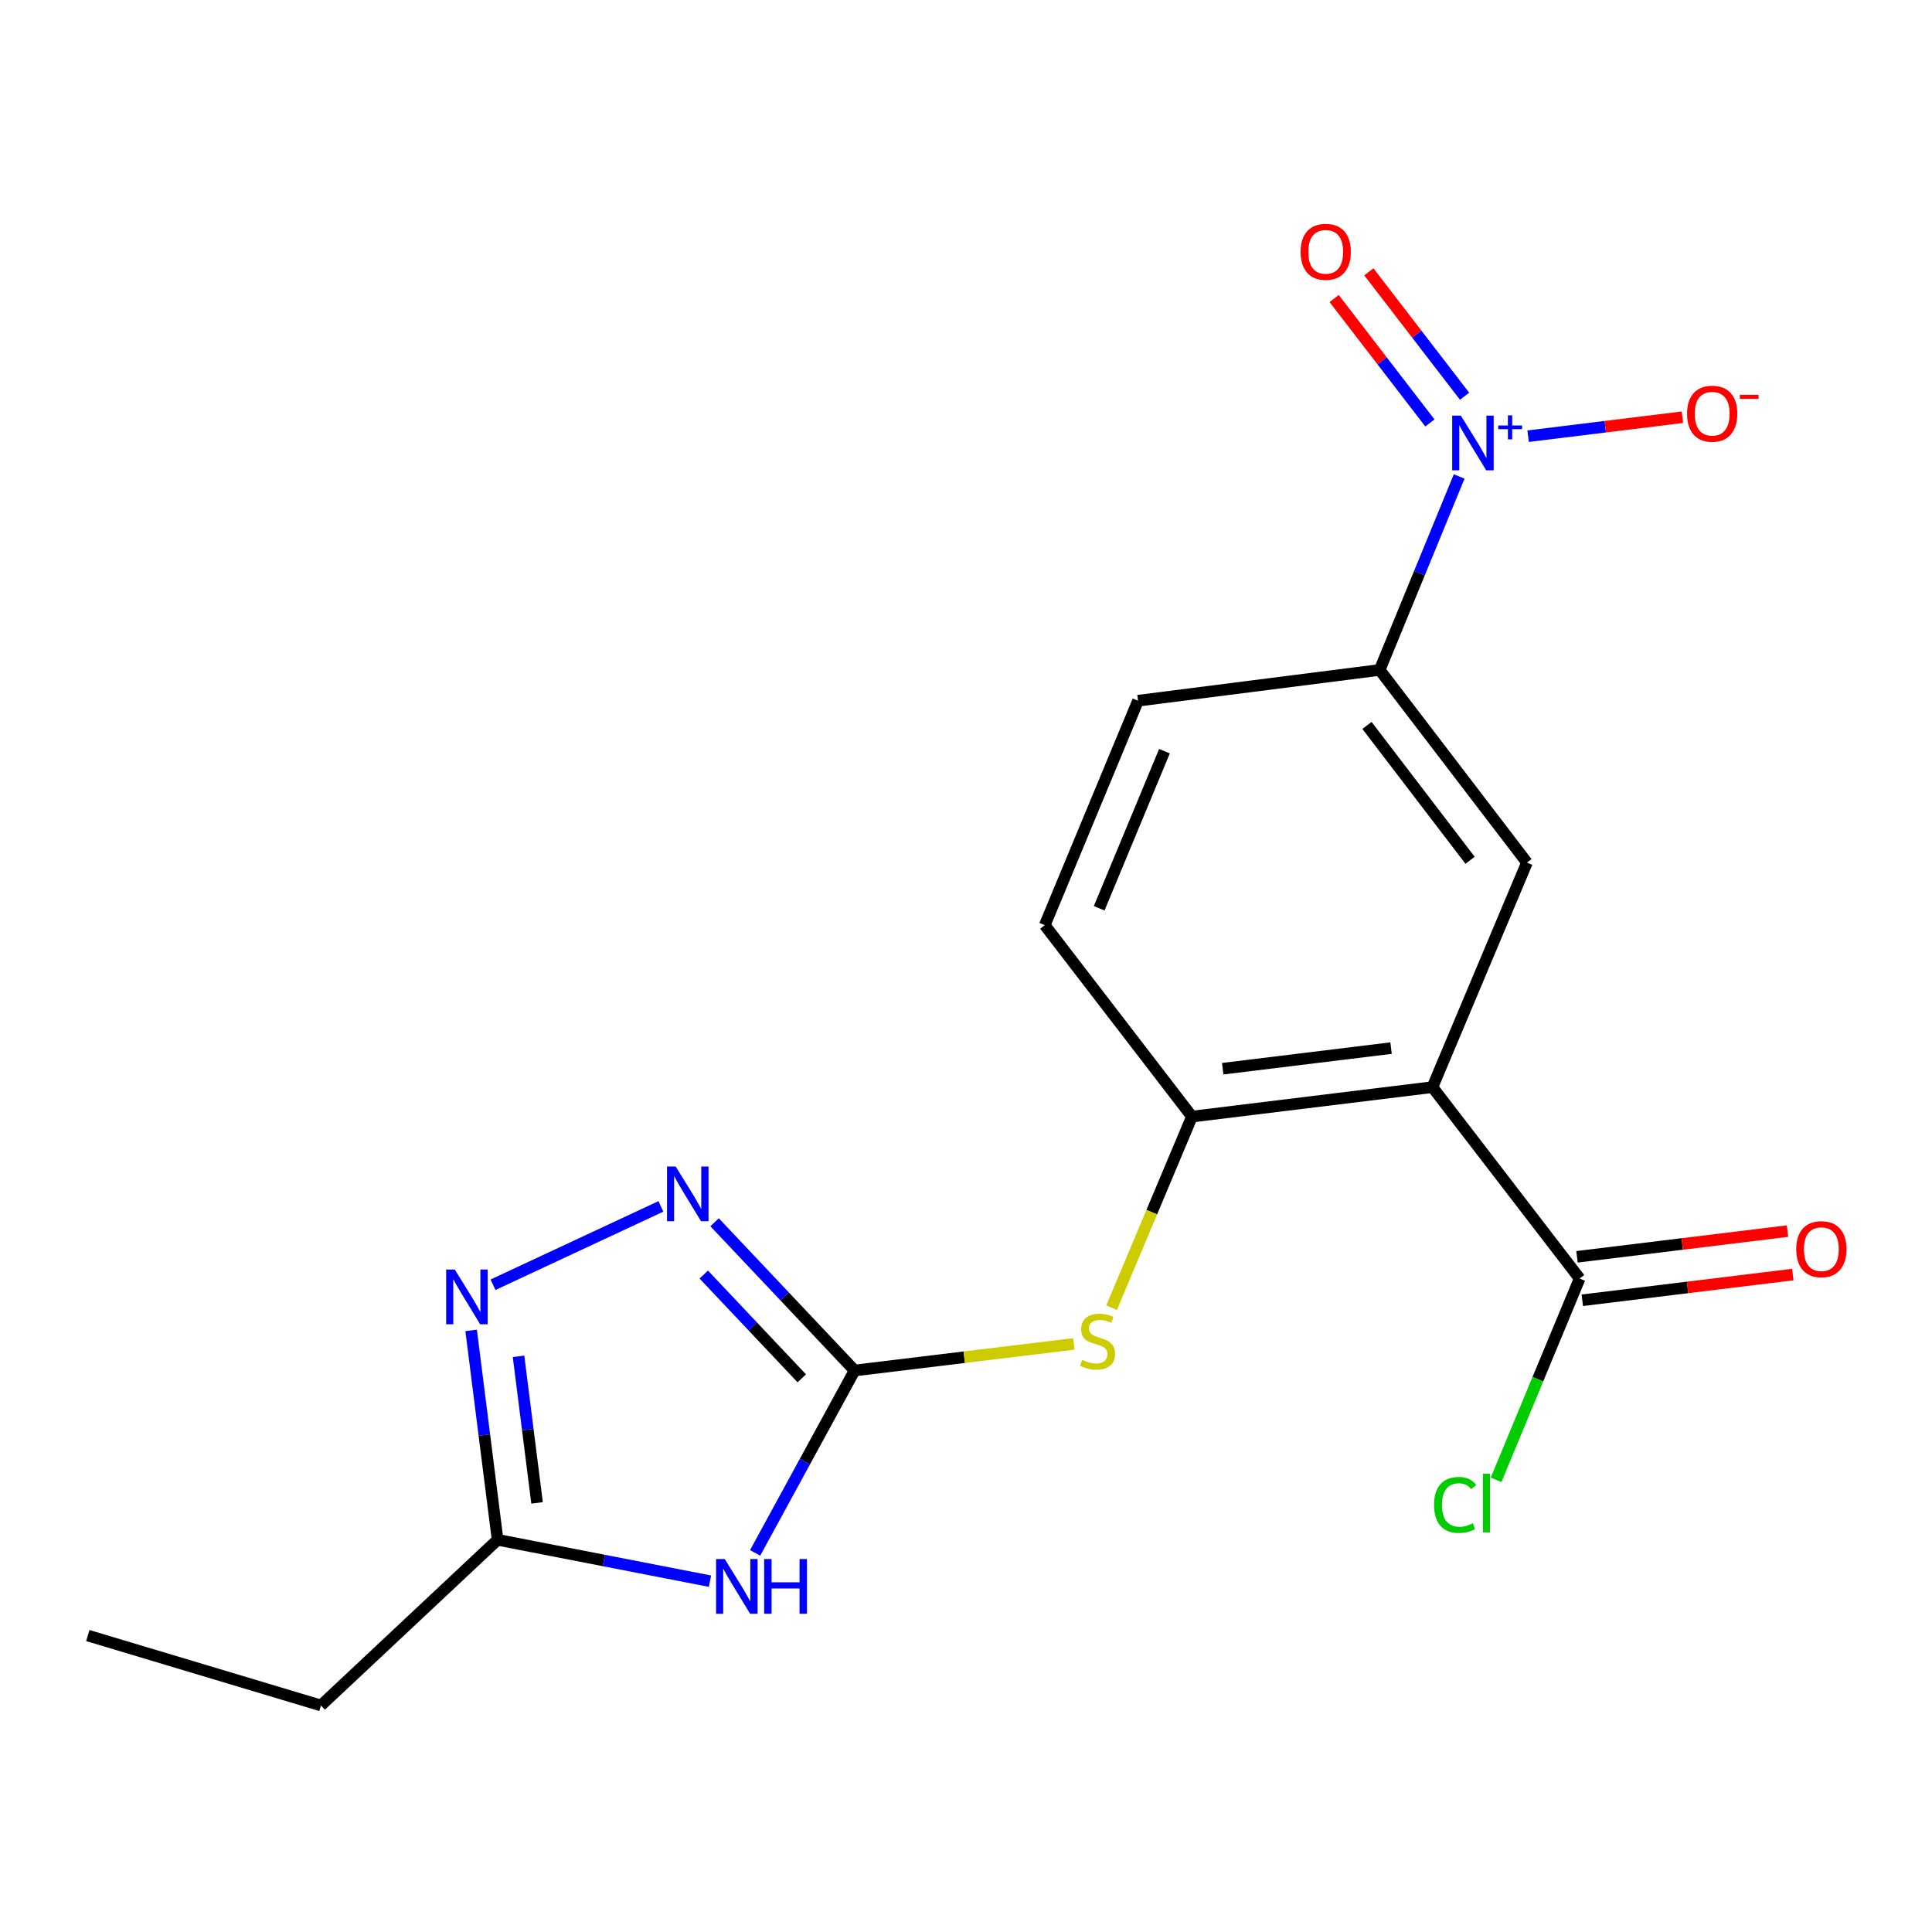 <?xml version='1.0' encoding='iso-8859-1'?>
<svg version='1.1' baseProfile='full'
              xmlns='http://www.w3.org/2000/svg'
                      xmlns:rdkit='http://www.rdkit.org/xml'
                      xmlns:xlink='http://www.w3.org/1999/xlink'
                  xml:space='preserve'
width='1000px' height='1000px' viewBox='0 0 1000 1000'>
<!-- END OF HEADER -->
<rect style='opacity:1.0;fill:#FFFFFF;stroke:none' width='1000' height='1000' x='0' y='0'> </rect>
<path class='bond-1' d='M 442.341,709.37 L 416.594,756.572' style='fill:none;fill-rule:evenodd;stroke:#000000;stroke-width:6px;stroke-linecap:butt;stroke-linejoin:miter;stroke-opacity:1' />
<path class='bond-1' d='M 416.594,756.572 L 390.848,803.775' style='fill:none;fill-rule:evenodd;stroke:#0000FF;stroke-width:6px;stroke-linecap:butt;stroke-linejoin:miter;stroke-opacity:1' />
<path class='bond-3' d='M 442.341,709.37 L 406.105,671.005' style='fill:none;fill-rule:evenodd;stroke:#000000;stroke-width:6px;stroke-linecap:butt;stroke-linejoin:miter;stroke-opacity:1' />
<path class='bond-3' d='M 406.105,671.005 L 369.869,632.64' style='fill:none;fill-rule:evenodd;stroke:#0000FF;stroke-width:6px;stroke-linecap:butt;stroke-linejoin:miter;stroke-opacity:1' />
<path class='bond-3' d='M 414.997,713.419 L 389.632,686.564' style='fill:none;fill-rule:evenodd;stroke:#000000;stroke-width:6px;stroke-linecap:butt;stroke-linejoin:miter;stroke-opacity:1' />
<path class='bond-3' d='M 389.632,686.564 L 364.267,659.708' style='fill:none;fill-rule:evenodd;stroke:#0000FF;stroke-width:6px;stroke-linecap:butt;stroke-linejoin:miter;stroke-opacity:1' />
<path class='bond-10' d='M 442.341,709.37 L 499.09,702.49' style='fill:none;fill-rule:evenodd;stroke:#000000;stroke-width:6px;stroke-linecap:butt;stroke-linejoin:miter;stroke-opacity:1' />
<path class='bond-10' d='M 499.09,702.49 L 555.84,695.61' style='fill:none;fill-rule:evenodd;stroke:#CCCC00;stroke-width:6px;stroke-linecap:butt;stroke-linejoin:miter;stroke-opacity:1' />
<path class='bond-0' d='M 741.428,562.703 L 616.955,577.947' style='fill:none;fill-rule:evenodd;stroke:#000000;stroke-width:6px;stroke-linecap:butt;stroke-linejoin:miter;stroke-opacity:1' />
<path class='bond-0' d='M 720.003,542.498 L 632.871,553.169' style='fill:none;fill-rule:evenodd;stroke:#000000;stroke-width:6px;stroke-linecap:butt;stroke-linejoin:miter;stroke-opacity:1' />
<path class='bond-6' d='M 741.428,562.703 L 790.347,446.474' style='fill:none;fill-rule:evenodd;stroke:#000000;stroke-width:6px;stroke-linecap:butt;stroke-linejoin:miter;stroke-opacity:1' />
<path class='bond-8' d='M 741.428,562.703 L 817.626,661.773' style='fill:none;fill-rule:evenodd;stroke:#000000;stroke-width:6px;stroke-linecap:butt;stroke-linejoin:miter;stroke-opacity:1' />
<path class='bond-7' d='M 367.494,818.411 L 312.525,807.704' style='fill:none;fill-rule:evenodd;stroke:#0000FF;stroke-width:6px;stroke-linecap:butt;stroke-linejoin:miter;stroke-opacity:1' />
<path class='bond-7' d='M 312.525,807.704 L 257.556,796.998' style='fill:none;fill-rule:evenodd;stroke:#000000;stroke-width:6px;stroke-linecap:butt;stroke-linejoin:miter;stroke-opacity:1' />
<path class='bond-2' d='M 755.264,246.622 L 734.688,296.692' style='fill:none;fill-rule:evenodd;stroke:#0000FF;stroke-width:6px;stroke-linecap:butt;stroke-linejoin:miter;stroke-opacity:1' />
<path class='bond-2' d='M 734.688,296.692 L 714.112,346.761' style='fill:none;fill-rule:evenodd;stroke:#000000;stroke-width:6px;stroke-linecap:butt;stroke-linejoin:miter;stroke-opacity:1' />
<path class='bond-11' d='M 790.952,225.773 L 830.886,220.861' style='fill:none;fill-rule:evenodd;stroke:#0000FF;stroke-width:6px;stroke-linecap:butt;stroke-linejoin:miter;stroke-opacity:1' />
<path class='bond-11' d='M 830.886,220.861 L 870.82,215.949' style='fill:none;fill-rule:evenodd;stroke:#FF0000;stroke-width:6px;stroke-linecap:butt;stroke-linejoin:miter;stroke-opacity:1' />
<path class='bond-12' d='M 758.067,205.094 L 733.289,172.895' style='fill:none;fill-rule:evenodd;stroke:#0000FF;stroke-width:6px;stroke-linecap:butt;stroke-linejoin:miter;stroke-opacity:1' />
<path class='bond-12' d='M 733.289,172.895 L 708.512,140.695' style='fill:none;fill-rule:evenodd;stroke:#FF0000;stroke-width:6px;stroke-linecap:butt;stroke-linejoin:miter;stroke-opacity:1' />
<path class='bond-12' d='M 740.109,218.912 L 715.332,186.713' style='fill:none;fill-rule:evenodd;stroke:#0000FF;stroke-width:6px;stroke-linecap:butt;stroke-linejoin:miter;stroke-opacity:1' />
<path class='bond-12' d='M 715.332,186.713 L 690.554,154.514' style='fill:none;fill-rule:evenodd;stroke:#FF0000;stroke-width:6px;stroke-linecap:butt;stroke-linejoin:miter;stroke-opacity:1' />
<path class='bond-4' d='M 342.091,624.424 L 255.18,664.985' style='fill:none;fill-rule:evenodd;stroke:#0000FF;stroke-width:6px;stroke-linecap:butt;stroke-linejoin:miter;stroke-opacity:1' />
<path class='bond-19' d='M 243.859,688.618 L 250.708,742.808' style='fill:none;fill-rule:evenodd;stroke:#0000FF;stroke-width:6px;stroke-linecap:butt;stroke-linejoin:miter;stroke-opacity:1' />
<path class='bond-19' d='M 250.708,742.808 L 257.556,796.998' style='fill:none;fill-rule:evenodd;stroke:#000000;stroke-width:6px;stroke-linecap:butt;stroke-linejoin:miter;stroke-opacity:1' />
<path class='bond-19' d='M 268.394,702.034 L 273.188,739.967' style='fill:none;fill-rule:evenodd;stroke:#0000FF;stroke-width:6px;stroke-linecap:butt;stroke-linejoin:miter;stroke-opacity:1' />
<path class='bond-19' d='M 273.188,739.967 L 277.982,777.9' style='fill:none;fill-rule:evenodd;stroke:#000000;stroke-width:6px;stroke-linecap:butt;stroke-linejoin:miter;stroke-opacity:1' />
<path class='bond-5' d='M 616.955,577.947 L 596.153,627.401' style='fill:none;fill-rule:evenodd;stroke:#000000;stroke-width:6px;stroke-linecap:butt;stroke-linejoin:miter;stroke-opacity:1' />
<path class='bond-5' d='M 596.153,627.401 L 575.351,676.854' style='fill:none;fill-rule:evenodd;stroke:#CCCC00;stroke-width:6px;stroke-linecap:butt;stroke-linejoin:miter;stroke-opacity:1' />
<path class='bond-13' d='M 616.955,577.947 L 540.77,478.864' style='fill:none;fill-rule:evenodd;stroke:#000000;stroke-width:6px;stroke-linecap:butt;stroke-linejoin:miter;stroke-opacity:1' />
<path class='bond-20' d='M 790.347,446.474 L 714.112,346.761' style='fill:none;fill-rule:evenodd;stroke:#000000;stroke-width:6px;stroke-linecap:butt;stroke-linejoin:miter;stroke-opacity:1' />
<path class='bond-20' d='M 760.911,445.28 L 707.546,375.481' style='fill:none;fill-rule:evenodd;stroke:#000000;stroke-width:6px;stroke-linecap:butt;stroke-linejoin:miter;stroke-opacity:1' />
<path class='bond-17' d='M 257.556,796.998 L 166.127,882.75' style='fill:none;fill-rule:evenodd;stroke:#000000;stroke-width:6px;stroke-linecap:butt;stroke-linejoin:miter;stroke-opacity:1' />
<path class='bond-14' d='M 819,673.019 L 873.476,666.364' style='fill:none;fill-rule:evenodd;stroke:#000000;stroke-width:6px;stroke-linecap:butt;stroke-linejoin:miter;stroke-opacity:1' />
<path class='bond-14' d='M 873.476,666.364 L 927.952,659.71' style='fill:none;fill-rule:evenodd;stroke:#FF0000;stroke-width:6px;stroke-linecap:butt;stroke-linejoin:miter;stroke-opacity:1' />
<path class='bond-14' d='M 816.252,650.527 L 870.728,643.872' style='fill:none;fill-rule:evenodd;stroke:#000000;stroke-width:6px;stroke-linecap:butt;stroke-linejoin:miter;stroke-opacity:1' />
<path class='bond-14' d='M 870.728,643.872 L 925.205,637.218' style='fill:none;fill-rule:evenodd;stroke:#FF0000;stroke-width:6px;stroke-linecap:butt;stroke-linejoin:miter;stroke-opacity:1' />
<path class='bond-16' d='M 817.626,661.773 L 795.999,713.865' style='fill:none;fill-rule:evenodd;stroke:#000000;stroke-width:6px;stroke-linecap:butt;stroke-linejoin:miter;stroke-opacity:1' />
<path class='bond-16' d='M 795.999,713.865 L 774.372,765.956' style='fill:none;fill-rule:evenodd;stroke:#00CC00;stroke-width:6px;stroke-linecap:butt;stroke-linejoin:miter;stroke-opacity:1' />
<path class='bond-9' d='M 714.112,346.761 L 589.046,362.686' style='fill:none;fill-rule:evenodd;stroke:#000000;stroke-width:6px;stroke-linecap:butt;stroke-linejoin:miter;stroke-opacity:1' />
<path class='bond-15' d='M 540.77,478.864 L 589.046,362.686' style='fill:none;fill-rule:evenodd;stroke:#000000;stroke-width:6px;stroke-linecap:butt;stroke-linejoin:miter;stroke-opacity:1' />
<path class='bond-15' d='M 568.936,470.132 L 602.729,388.807' style='fill:none;fill-rule:evenodd;stroke:#000000;stroke-width:6px;stroke-linecap:butt;stroke-linejoin:miter;stroke-opacity:1' />
<path class='bond-18' d='M 166.127,882.75 L 45.455,846.558' style='fill:none;fill-rule:evenodd;stroke:#000000;stroke-width:6px;stroke-linecap:butt;stroke-linejoin:miter;stroke-opacity:1' />
<path  class='atom-2' d='M 375.128 806.957
L 384.408 821.957
Q 385.328 823.437, 386.808 826.117
Q 388.288 828.797, 388.368 828.957
L 388.368 806.957
L 392.128 806.957
L 392.128 835.277
L 388.248 835.277
L 378.288 818.877
Q 377.128 816.957, 375.888 814.757
Q 374.688 812.557, 374.328 811.877
L 374.328 835.277
L 370.648 835.277
L 370.648 806.957
L 375.128 806.957
' fill='#0000FF'/>
<path  class='atom-2' d='M 395.528 806.957
L 399.368 806.957
L 399.368 818.997
L 413.848 818.997
L 413.848 806.957
L 417.688 806.957
L 417.688 835.277
L 413.848 835.277
L 413.848 822.197
L 399.368 822.197
L 399.368 835.277
L 395.528 835.277
L 395.528 806.957
' fill='#0000FF'/>
<path  class='atom-3' d='M 756.128 215.127
L 765.408 230.127
Q 766.328 231.607, 767.808 234.287
Q 769.288 236.967, 769.368 237.127
L 769.368 215.127
L 773.128 215.127
L 773.128 243.447
L 769.248 243.447
L 759.288 227.047
Q 758.128 225.127, 756.888 222.927
Q 755.688 220.727, 755.328 220.047
L 755.328 243.447
L 751.648 243.447
L 751.648 215.127
L 756.128 215.127
' fill='#0000FF'/>
<path  class='atom-3' d='M 775.504 220.231
L 780.494 220.231
L 780.494 214.978
L 782.711 214.978
L 782.711 220.231
L 787.833 220.231
L 787.833 222.132
L 782.711 222.132
L 782.711 227.412
L 780.494 227.412
L 780.494 222.132
L 775.504 222.132
L 775.504 220.231
' fill='#0000FF'/>
<path  class='atom-4' d='M 349.725 603.78
L 359.005 618.78
Q 359.925 620.26, 361.405 622.94
Q 362.885 625.62, 362.965 625.78
L 362.965 603.78
L 366.725 603.78
L 366.725 632.1
L 362.845 632.1
L 352.885 615.7
Q 351.725 613.78, 350.485 611.58
Q 349.285 609.38, 348.925 608.7
L 348.925 632.1
L 345.245 632.1
L 345.245 603.78
L 349.725 603.78
' fill='#0000FF'/>
<path  class='atom-5' d='M 235.41 657.13
L 244.69 672.13
Q 245.61 673.61, 247.09 676.29
Q 248.57 678.97, 248.65 679.13
L 248.65 657.13
L 252.41 657.13
L 252.41 685.45
L 248.53 685.45
L 238.57 669.05
Q 237.41 667.13, 236.17 664.93
Q 234.97 662.73, 234.61 662.05
L 234.61 685.45
L 230.93 685.45
L 230.93 657.13
L 235.41 657.13
' fill='#0000FF'/>
<path  class='atom-11' d='M 560.086 703.845
Q 560.406 703.965, 561.726 704.525
Q 563.046 705.085, 564.486 705.445
Q 565.966 705.765, 567.406 705.765
Q 570.086 705.765, 571.646 704.485
Q 573.206 703.165, 573.206 700.885
Q 573.206 699.325, 572.406 698.365
Q 571.646 697.405, 570.446 696.885
Q 569.246 696.365, 567.246 695.765
Q 564.726 695.005, 563.206 694.285
Q 561.726 693.565, 560.646 692.045
Q 559.606 690.525, 559.606 687.965
Q 559.606 684.405, 562.006 682.205
Q 564.446 680.005, 569.246 680.005
Q 572.526 680.005, 576.246 681.565
L 575.326 684.645
Q 571.926 683.245, 569.366 683.245
Q 566.606 683.245, 565.086 684.405
Q 563.566 685.525, 563.606 687.485
Q 563.606 689.005, 564.366 689.925
Q 565.166 690.845, 566.286 691.365
Q 567.446 691.885, 569.366 692.485
Q 571.926 693.285, 573.446 694.085
Q 574.966 694.885, 576.046 696.525
Q 577.166 698.125, 577.166 700.885
Q 577.166 704.805, 574.526 706.925
Q 571.926 709.005, 567.566 709.005
Q 565.046 709.005, 563.126 708.445
Q 561.246 707.925, 559.006 707.005
L 560.086 703.845
' fill='#CCCC00'/>
<path  class='atom-12' d='M 873.22 214.135
Q 873.22 207.335, 876.58 203.535
Q 879.94 199.735, 886.22 199.735
Q 892.5 199.735, 895.86 203.535
Q 899.22 207.335, 899.22 214.135
Q 899.22 221.015, 895.82 224.935
Q 892.42 228.815, 886.22 228.815
Q 879.98 228.815, 876.58 224.935
Q 873.22 221.055, 873.22 214.135
M 886.22 225.615
Q 890.54 225.615, 892.86 222.735
Q 895.22 219.815, 895.22 214.135
Q 895.22 208.575, 892.86 205.775
Q 890.54 202.935, 886.22 202.935
Q 881.9 202.935, 879.54 205.735
Q 877.22 208.535, 877.22 214.135
Q 877.22 219.855, 879.54 222.735
Q 881.9 225.615, 886.22 225.615
' fill='#FF0000'/>
<path  class='atom-12' d='M 900.54 204.357
L 910.229 204.357
L 910.229 206.469
L 900.54 206.469
L 900.54 204.357
' fill='#FF0000'/>
<path  class='atom-13' d='M 673.191 130.346
Q 673.191 123.546, 676.551 119.746
Q 679.911 115.946, 686.191 115.946
Q 692.471 115.946, 695.831 119.746
Q 699.191 123.546, 699.191 130.346
Q 699.191 137.226, 695.791 141.146
Q 692.391 145.026, 686.191 145.026
Q 679.951 145.026, 676.551 141.146
Q 673.191 137.266, 673.191 130.346
M 686.191 141.826
Q 690.511 141.826, 692.831 138.946
Q 695.191 136.026, 695.191 130.346
Q 695.191 124.786, 692.831 121.986
Q 690.511 119.146, 686.191 119.146
Q 681.871 119.146, 679.511 121.946
Q 677.191 124.746, 677.191 130.346
Q 677.191 136.066, 679.511 138.946
Q 681.871 141.826, 686.191 141.826
' fill='#FF0000'/>
<path  class='atom-15' d='M 929.729 646.571
Q 929.729 639.771, 933.089 635.971
Q 936.449 632.171, 942.729 632.171
Q 949.009 632.171, 952.369 635.971
Q 955.729 639.771, 955.729 646.571
Q 955.729 653.451, 952.329 657.371
Q 948.929 661.251, 942.729 661.251
Q 936.489 661.251, 933.089 657.371
Q 929.729 653.491, 929.729 646.571
M 942.729 658.051
Q 947.049 658.051, 949.369 655.171
Q 951.729 652.251, 951.729 646.571
Q 951.729 641.011, 949.369 638.211
Q 947.049 635.371, 942.729 635.371
Q 938.409 635.371, 936.049 638.171
Q 933.729 640.971, 933.729 646.571
Q 933.729 652.291, 936.049 655.171
Q 938.409 658.051, 942.729 658.051
' fill='#FF0000'/>
<path  class='atom-17' d='M 742.267 778.944
Q 742.267 771.904, 745.547 768.224
Q 748.867 764.504, 755.147 764.504
Q 760.987 764.504, 764.107 768.624
L 761.467 770.784
Q 759.187 767.784, 755.147 767.784
Q 750.867 767.784, 748.587 770.664
Q 746.347 773.504, 746.347 778.944
Q 746.347 784.544, 748.667 787.424
Q 751.027 790.304, 755.587 790.304
Q 758.707 790.304, 762.347 788.424
L 763.467 791.424
Q 761.987 792.384, 759.747 792.944
Q 757.507 793.504, 755.027 793.504
Q 748.867 793.504, 745.547 789.744
Q 742.267 785.984, 742.267 778.944
' fill='#00CC00'/>
<path  class='atom-17' d='M 767.547 762.784
L 771.227 762.784
L 771.227 793.144
L 767.547 793.144
L 767.547 762.784
' fill='#00CC00'/>
</svg>
